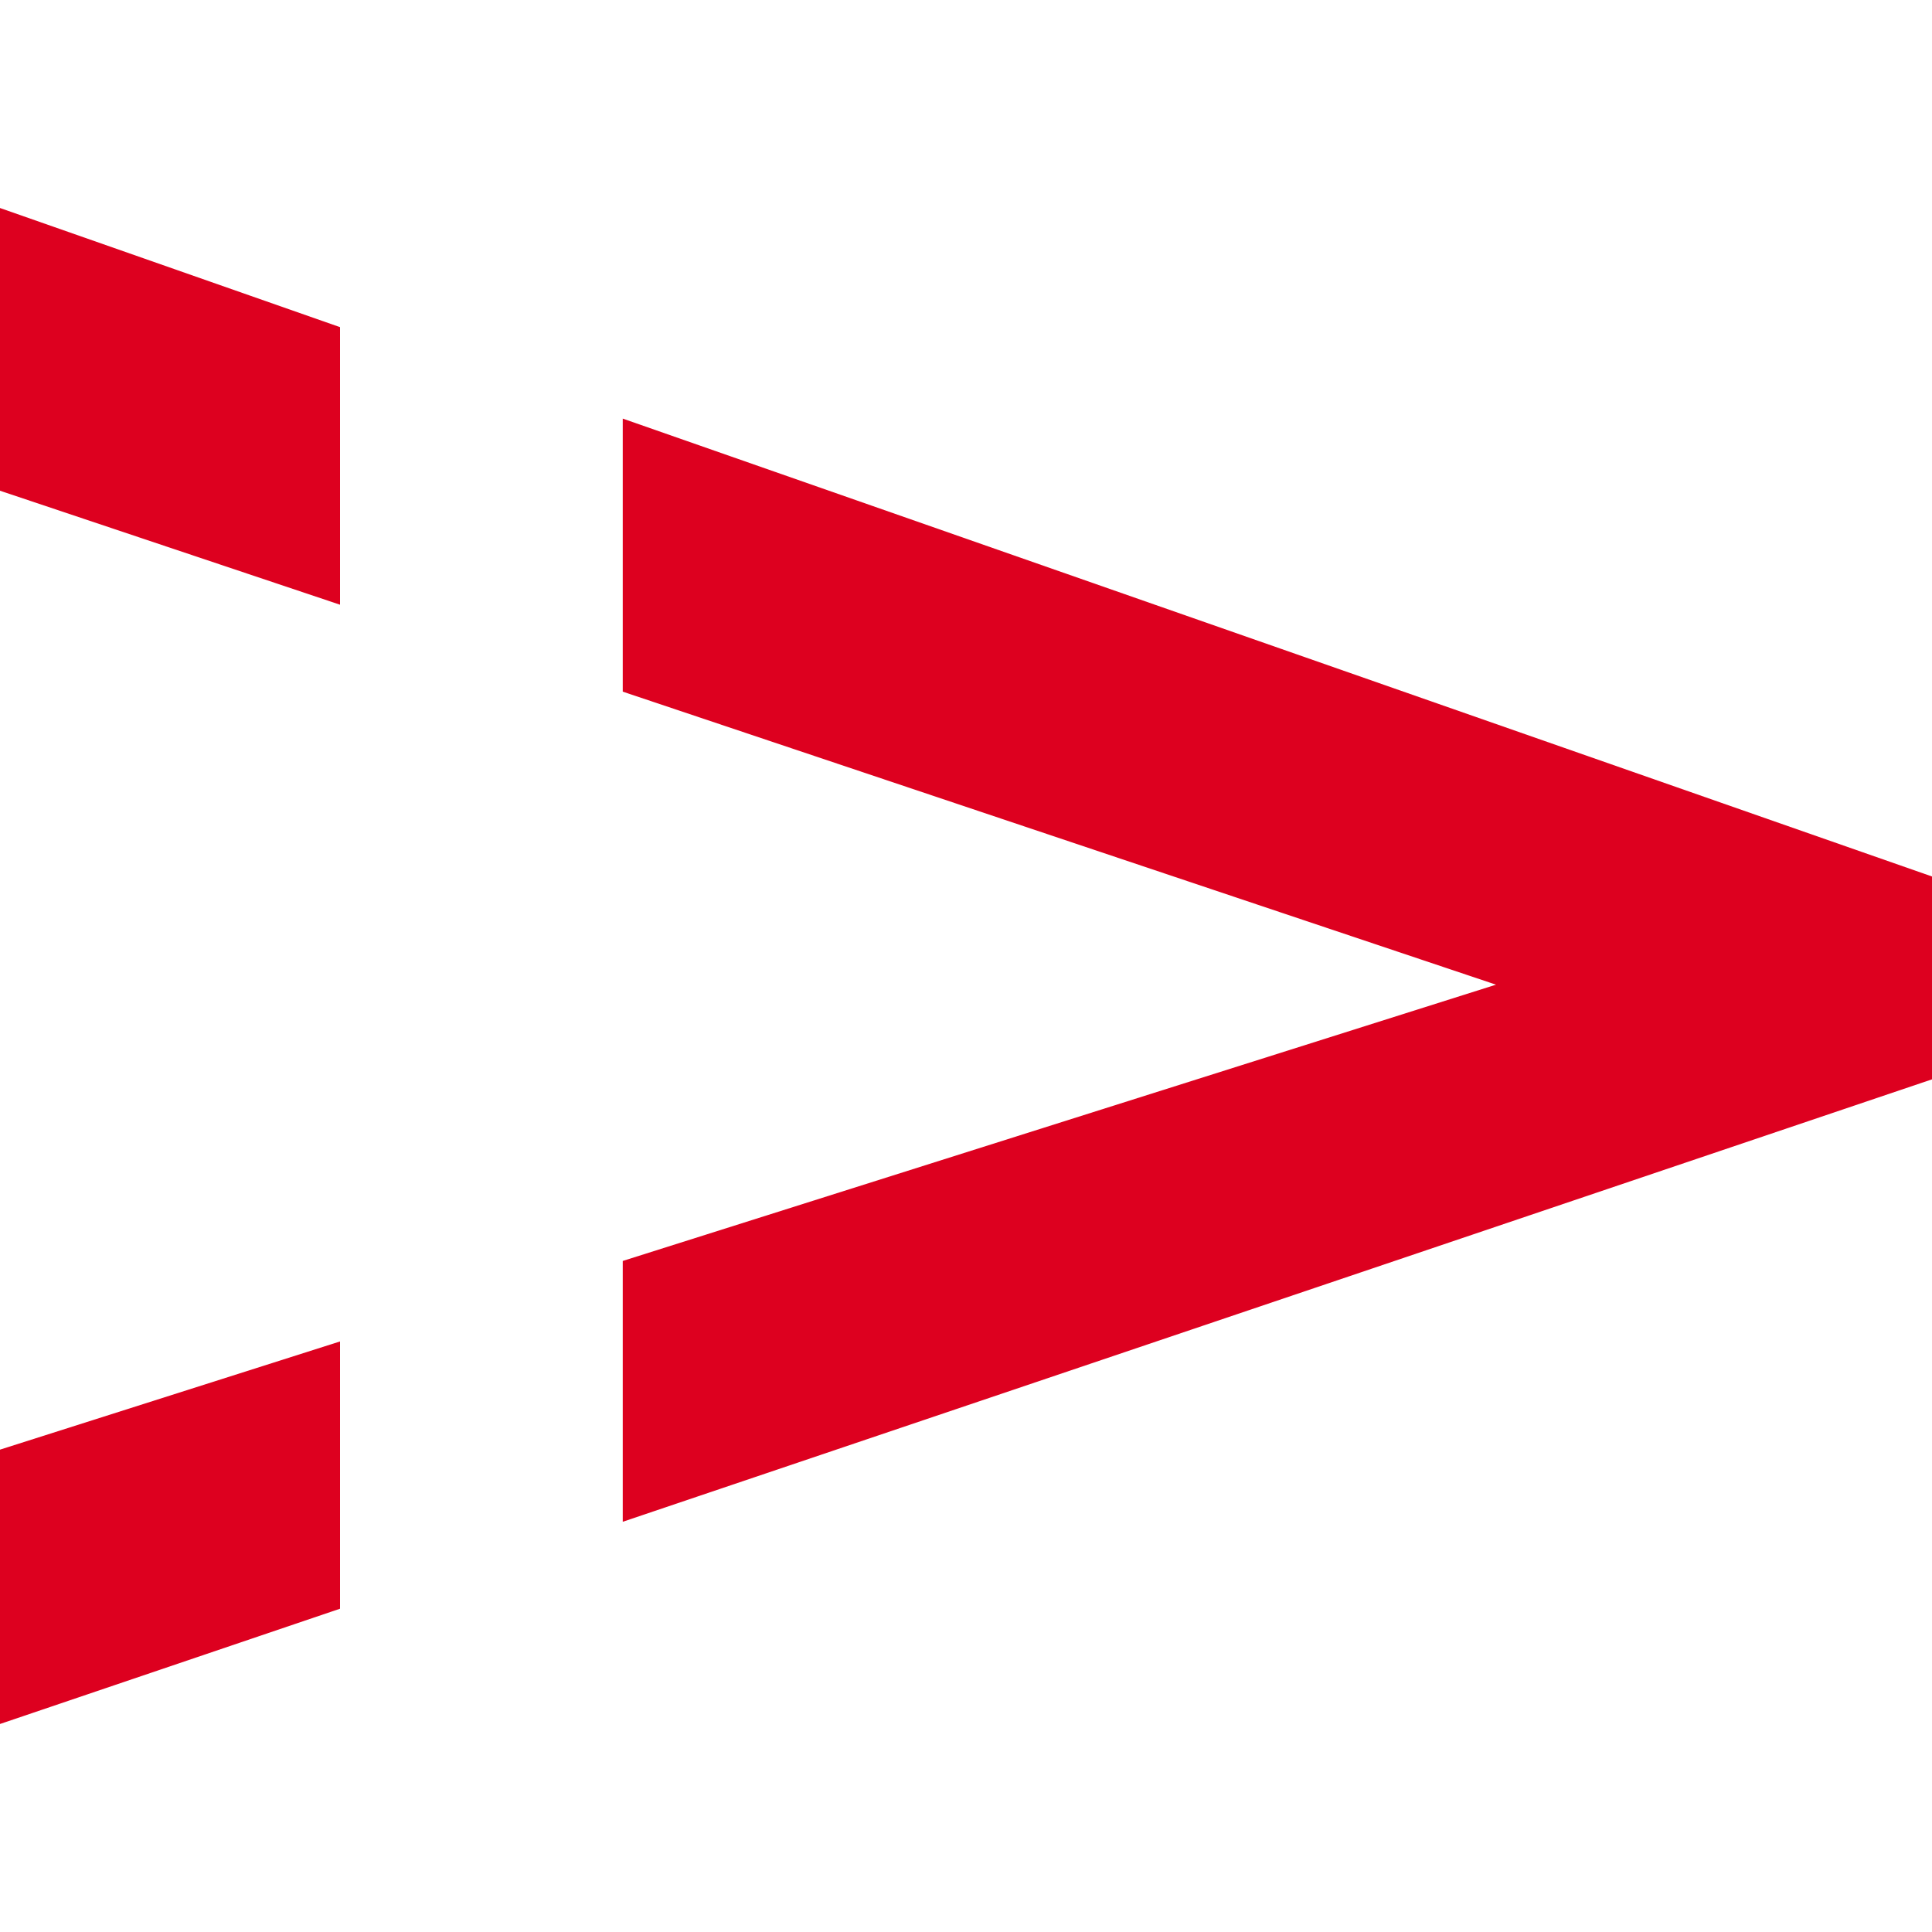 <?xml version="1.0" encoding="UTF-8"?>
<!DOCTYPE svg PUBLIC "-//W3C//DTD SVG 1.1//EN" "http://www.w3.org/Graphics/SVG/1.1/DTD/svg11.dtd">
<!-- Creator: CorelDRAW -->
<svg xmlns="http://www.w3.org/2000/svg" xml:space="preserve" width="30px" height="30px" version="1.1" style="shape-rendering:geometricPrecision; text-rendering:geometricPrecision; image-rendering:optimizeQuality; fill-rule:evenodd; clip-rule:evenodd"
viewBox="0 0 30 30"
 xmlns:xlink="http://www.w3.org/1999/xlink"
 xmlns:xodm="http://www.corel.com/coreldraw/odm/2003">
 <defs>
  <style type="text/css">
   <![CDATA[
    .fil0 {fill:#DD001F;fill-rule:nonzero}
   ]]>
  </style>
 </defs>
 <g id="Слой_x0020_1">
  <path class="fil0" d="M5.28 20.83l-5.28 1.68 0 4.26 5.28 -1.79 0 -4.15zm0 -15.75l-5.28 -1.85 0 4.39 5.28 1.77 0 -4.31zm4.39 18.55l20.33 -6.87 0 -3.15 -20.33 -7.11 0 4.24 13.56 4.55 -13.56 4.29 0 4.05z"/>
 </g>
</svg>
